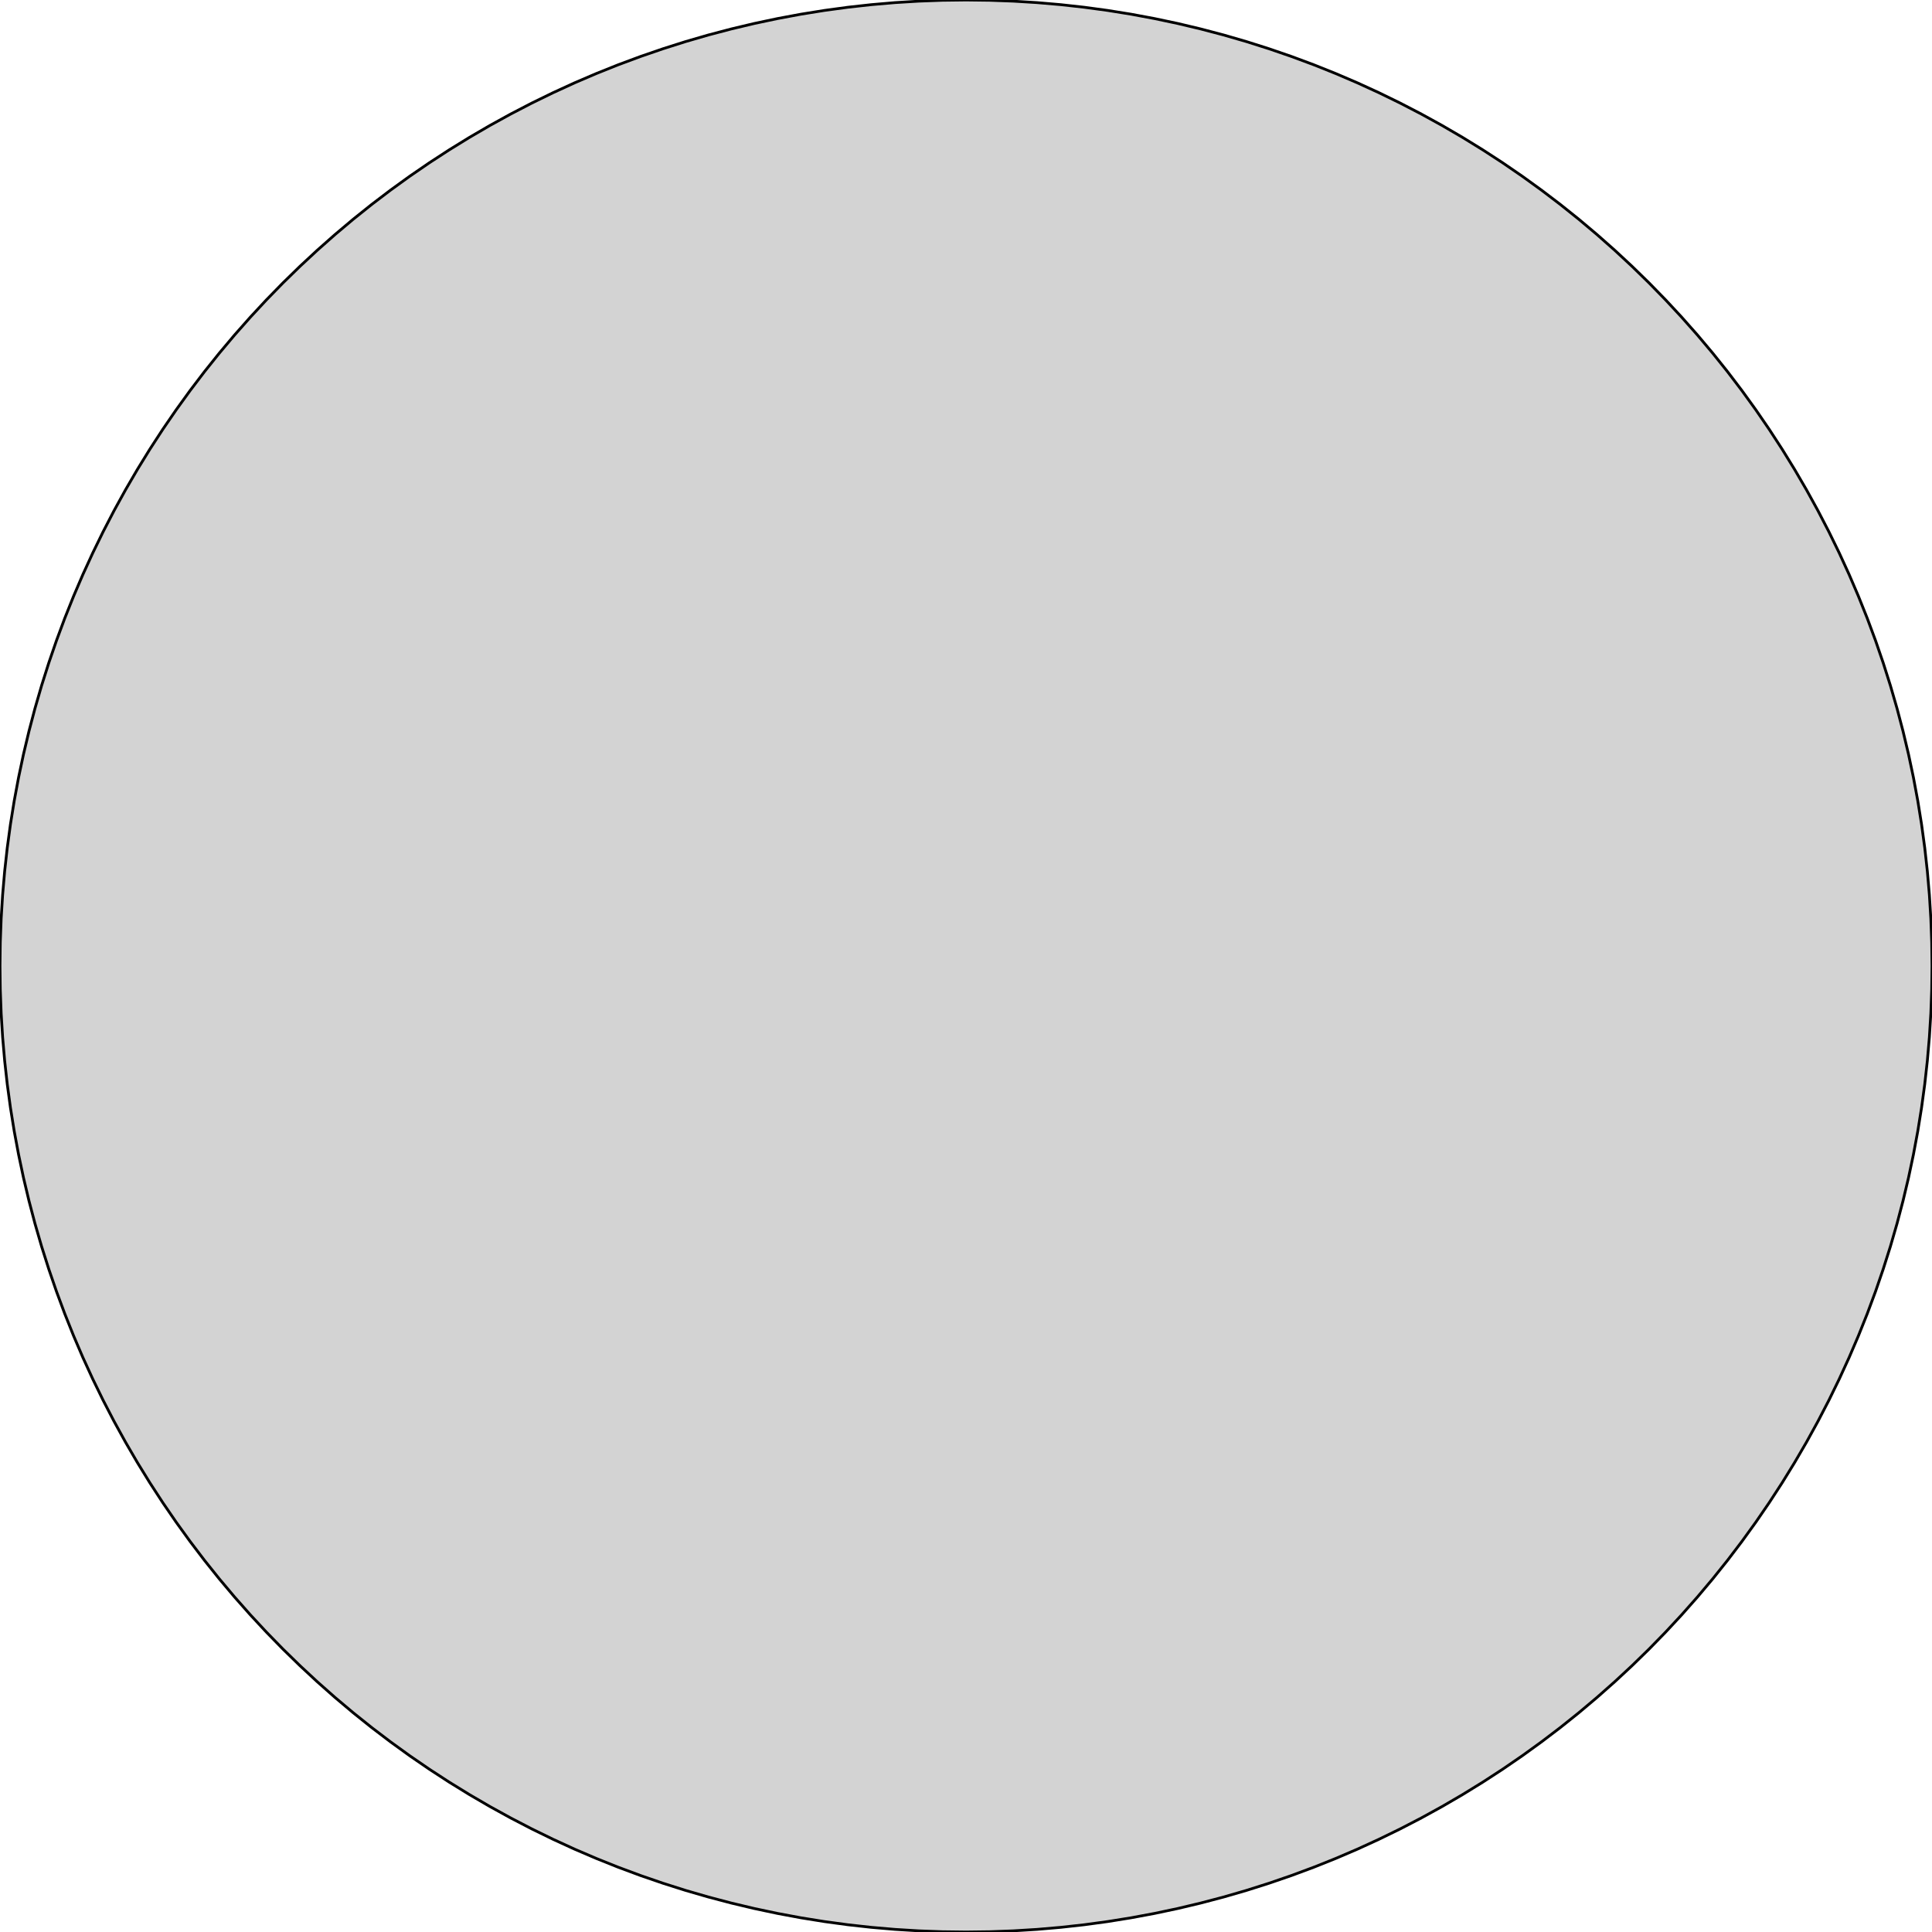 <?xml version="1.0" standalone="no"?>
<!DOCTYPE svg PUBLIC "-//W3C//DTD SVG 1.1//EN" "http://www.w3.org/Graphics/SVG/1.1/DTD/svg11.dtd">
<svg width="350mm" height="350mm" viewBox="-175 -175 350 350" xmlns="http://www.w3.org/2000/svg" version="1.1">
<title>OpenSCAD Model</title>
<path d="
M 4.295,174.947 L 8.587,174.789 L 12.874,174.526 L 17.153,174.157 L 21.422,173.684 L 25.678,173.106
 L 29.918,172.424 L 34.141,171.637 L 38.343,170.748 L 42.522,169.755 L 46.675,168.661 L 50.8,167.465
 L 54.894,166.167 L 58.956,164.77 L 62.982,163.274 L 66.97,161.679 L 70.917,159.987 L 74.822,158.198
 L 78.682,156.314 L 82.494,154.336 L 86.257,152.265 L 89.968,150.102 L 93.625,147.849 L 97.225,145.507
 L 100.766,143.077 L 104.247,140.561 L 107.666,137.961 L 111.019,135.277 L 114.305,132.512 L 117.523,129.666
 L 120.67,126.743 L 123.744,123.744 L 126.743,120.67 L 129.666,117.523 L 132.512,114.305 L 135.277,111.019
 L 137.961,107.666 L 140.561,104.247 L 143.077,100.766 L 145.507,97.225 L 147.849,93.625 L 150.102,89.968
 L 152.265,86.257 L 154.336,82.494 L 156.314,78.682 L 158.198,74.822 L 159.987,70.917 L 161.679,66.97
 L 163.274,62.982 L 164.77,58.956 L 166.167,54.894 L 167.465,50.8 L 168.661,46.675 L 169.755,42.522
 L 170.748,38.343 L 171.637,34.141 L 172.424,29.918 L 173.106,25.678 L 173.684,21.422 L 174.157,17.153
 L 174.526,12.874 L 174.789,8.587 L 174.947,4.295 L 175,-0 L 174.947,-4.295 L 174.789,-8.587
 L 174.526,-12.874 L 174.157,-17.153 L 173.684,-21.422 L 173.106,-25.678 L 172.424,-29.918 L 171.637,-34.141
 L 170.748,-38.343 L 169.755,-42.522 L 168.661,-46.675 L 167.465,-50.8 L 166.167,-54.894 L 164.77,-58.956
 L 163.274,-62.982 L 161.679,-66.97 L 159.987,-70.917 L 158.198,-74.822 L 156.314,-78.682 L 154.336,-82.494
 L 152.265,-86.257 L 150.102,-89.968 L 147.849,-93.625 L 145.507,-97.225 L 143.077,-100.766 L 140.561,-104.247
 L 137.961,-107.666 L 135.277,-111.019 L 132.512,-114.305 L 129.666,-117.523 L 126.743,-120.67 L 123.744,-123.744
 L 120.67,-126.743 L 117.523,-129.666 L 114.305,-132.512 L 111.019,-135.277 L 107.666,-137.961 L 104.247,-140.561
 L 100.766,-143.077 L 97.225,-145.507 L 93.625,-147.849 L 89.968,-150.102 L 86.257,-152.265 L 82.494,-154.336
 L 78.682,-156.314 L 74.822,-158.198 L 70.917,-159.987 L 66.97,-161.679 L 62.982,-163.274 L 58.956,-164.77
 L 54.894,-166.167 L 50.8,-167.465 L 46.675,-168.661 L 42.522,-169.755 L 38.343,-170.748 L 34.141,-171.637
 L 29.918,-172.424 L 25.678,-173.106 L 21.422,-173.684 L 17.153,-174.157 L 12.874,-174.526 L 8.587,-174.789
 L 4.295,-174.947 L 0,-175 L -4.295,-174.947 L -8.587,-174.789 L -12.874,-174.526 L -17.153,-174.157
 L -21.422,-173.684 L -25.678,-173.106 L -29.918,-172.424 L -34.141,-171.637 L -38.343,-170.748 L -42.522,-169.755
 L -46.675,-168.661 L -50.8,-167.465 L -54.894,-166.167 L -58.956,-164.77 L -62.982,-163.274 L -66.97,-161.679
 L -70.917,-159.987 L -74.822,-158.198 L -78.682,-156.314 L -82.494,-154.336 L -86.257,-152.265 L -89.968,-150.102
 L -93.625,-147.849 L -97.225,-145.507 L -100.766,-143.077 L -104.247,-140.561 L -107.666,-137.961 L -111.019,-135.277
 L -114.305,-132.512 L -117.523,-129.666 L -120.67,-126.743 L -123.744,-123.744 L -126.743,-120.67 L -129.666,-117.523
 L -132.512,-114.305 L -135.277,-111.019 L -137.961,-107.666 L -140.561,-104.247 L -143.077,-100.766 L -145.507,-97.225
 L -147.849,-93.625 L -150.102,-89.968 L -152.265,-86.257 L -154.336,-82.494 L -156.314,-78.682 L -158.198,-74.822
 L -159.987,-70.917 L -161.679,-66.97 L -163.274,-62.982 L -164.77,-58.956 L -166.167,-54.894 L -167.465,-50.8
 L -168.661,-46.675 L -169.755,-42.522 L -170.748,-38.343 L -171.637,-34.141 L -172.424,-29.918 L -173.106,-25.678
 L -173.684,-21.422 L -174.157,-17.153 L -174.526,-12.874 L -174.789,-8.587 L -174.947,-4.295 L -175,-0
 L -174.947,4.295 L -174.789,8.587 L -174.526,12.874 L -174.157,17.153 L -173.684,21.422 L -173.106,25.678
 L -172.424,29.918 L -171.637,34.141 L -170.748,38.343 L -169.755,42.522 L -168.661,46.675 L -167.465,50.8
 L -166.167,54.894 L -164.77,58.956 L -163.274,62.982 L -161.679,66.97 L -159.987,70.917 L -158.198,74.822
 L -156.314,78.682 L -154.336,82.494 L -152.265,86.257 L -150.102,89.968 L -147.849,93.625 L -145.507,97.225
 L -143.077,100.766 L -140.561,104.247 L -137.961,107.666 L -135.277,111.019 L -132.512,114.305 L -129.666,117.523
 L -126.743,120.67 L -123.744,123.744 L -120.67,126.743 L -117.523,129.666 L -114.305,132.512 L -111.019,135.277
 L -107.666,137.961 L -104.247,140.561 L -100.766,143.077 L -97.225,145.507 L -93.625,147.849 L -89.968,150.102
 L -86.257,152.265 L -82.494,154.336 L -78.682,156.314 L -74.822,158.198 L -70.917,159.987 L -66.97,161.679
 L -62.982,163.274 L -58.956,164.77 L -54.894,166.167 L -50.8,167.465 L -46.675,168.661 L -42.522,169.755
 L -38.343,170.748 L -34.141,171.637 L -29.918,172.424 L -25.678,173.106 L -21.422,173.684 L -17.153,174.157
 L -12.874,174.526 L -8.587,174.789 L -4.295,174.947 L 0,175 z
" stroke="black" fill="lightgray" stroke-width="0.5"/>
</svg>
